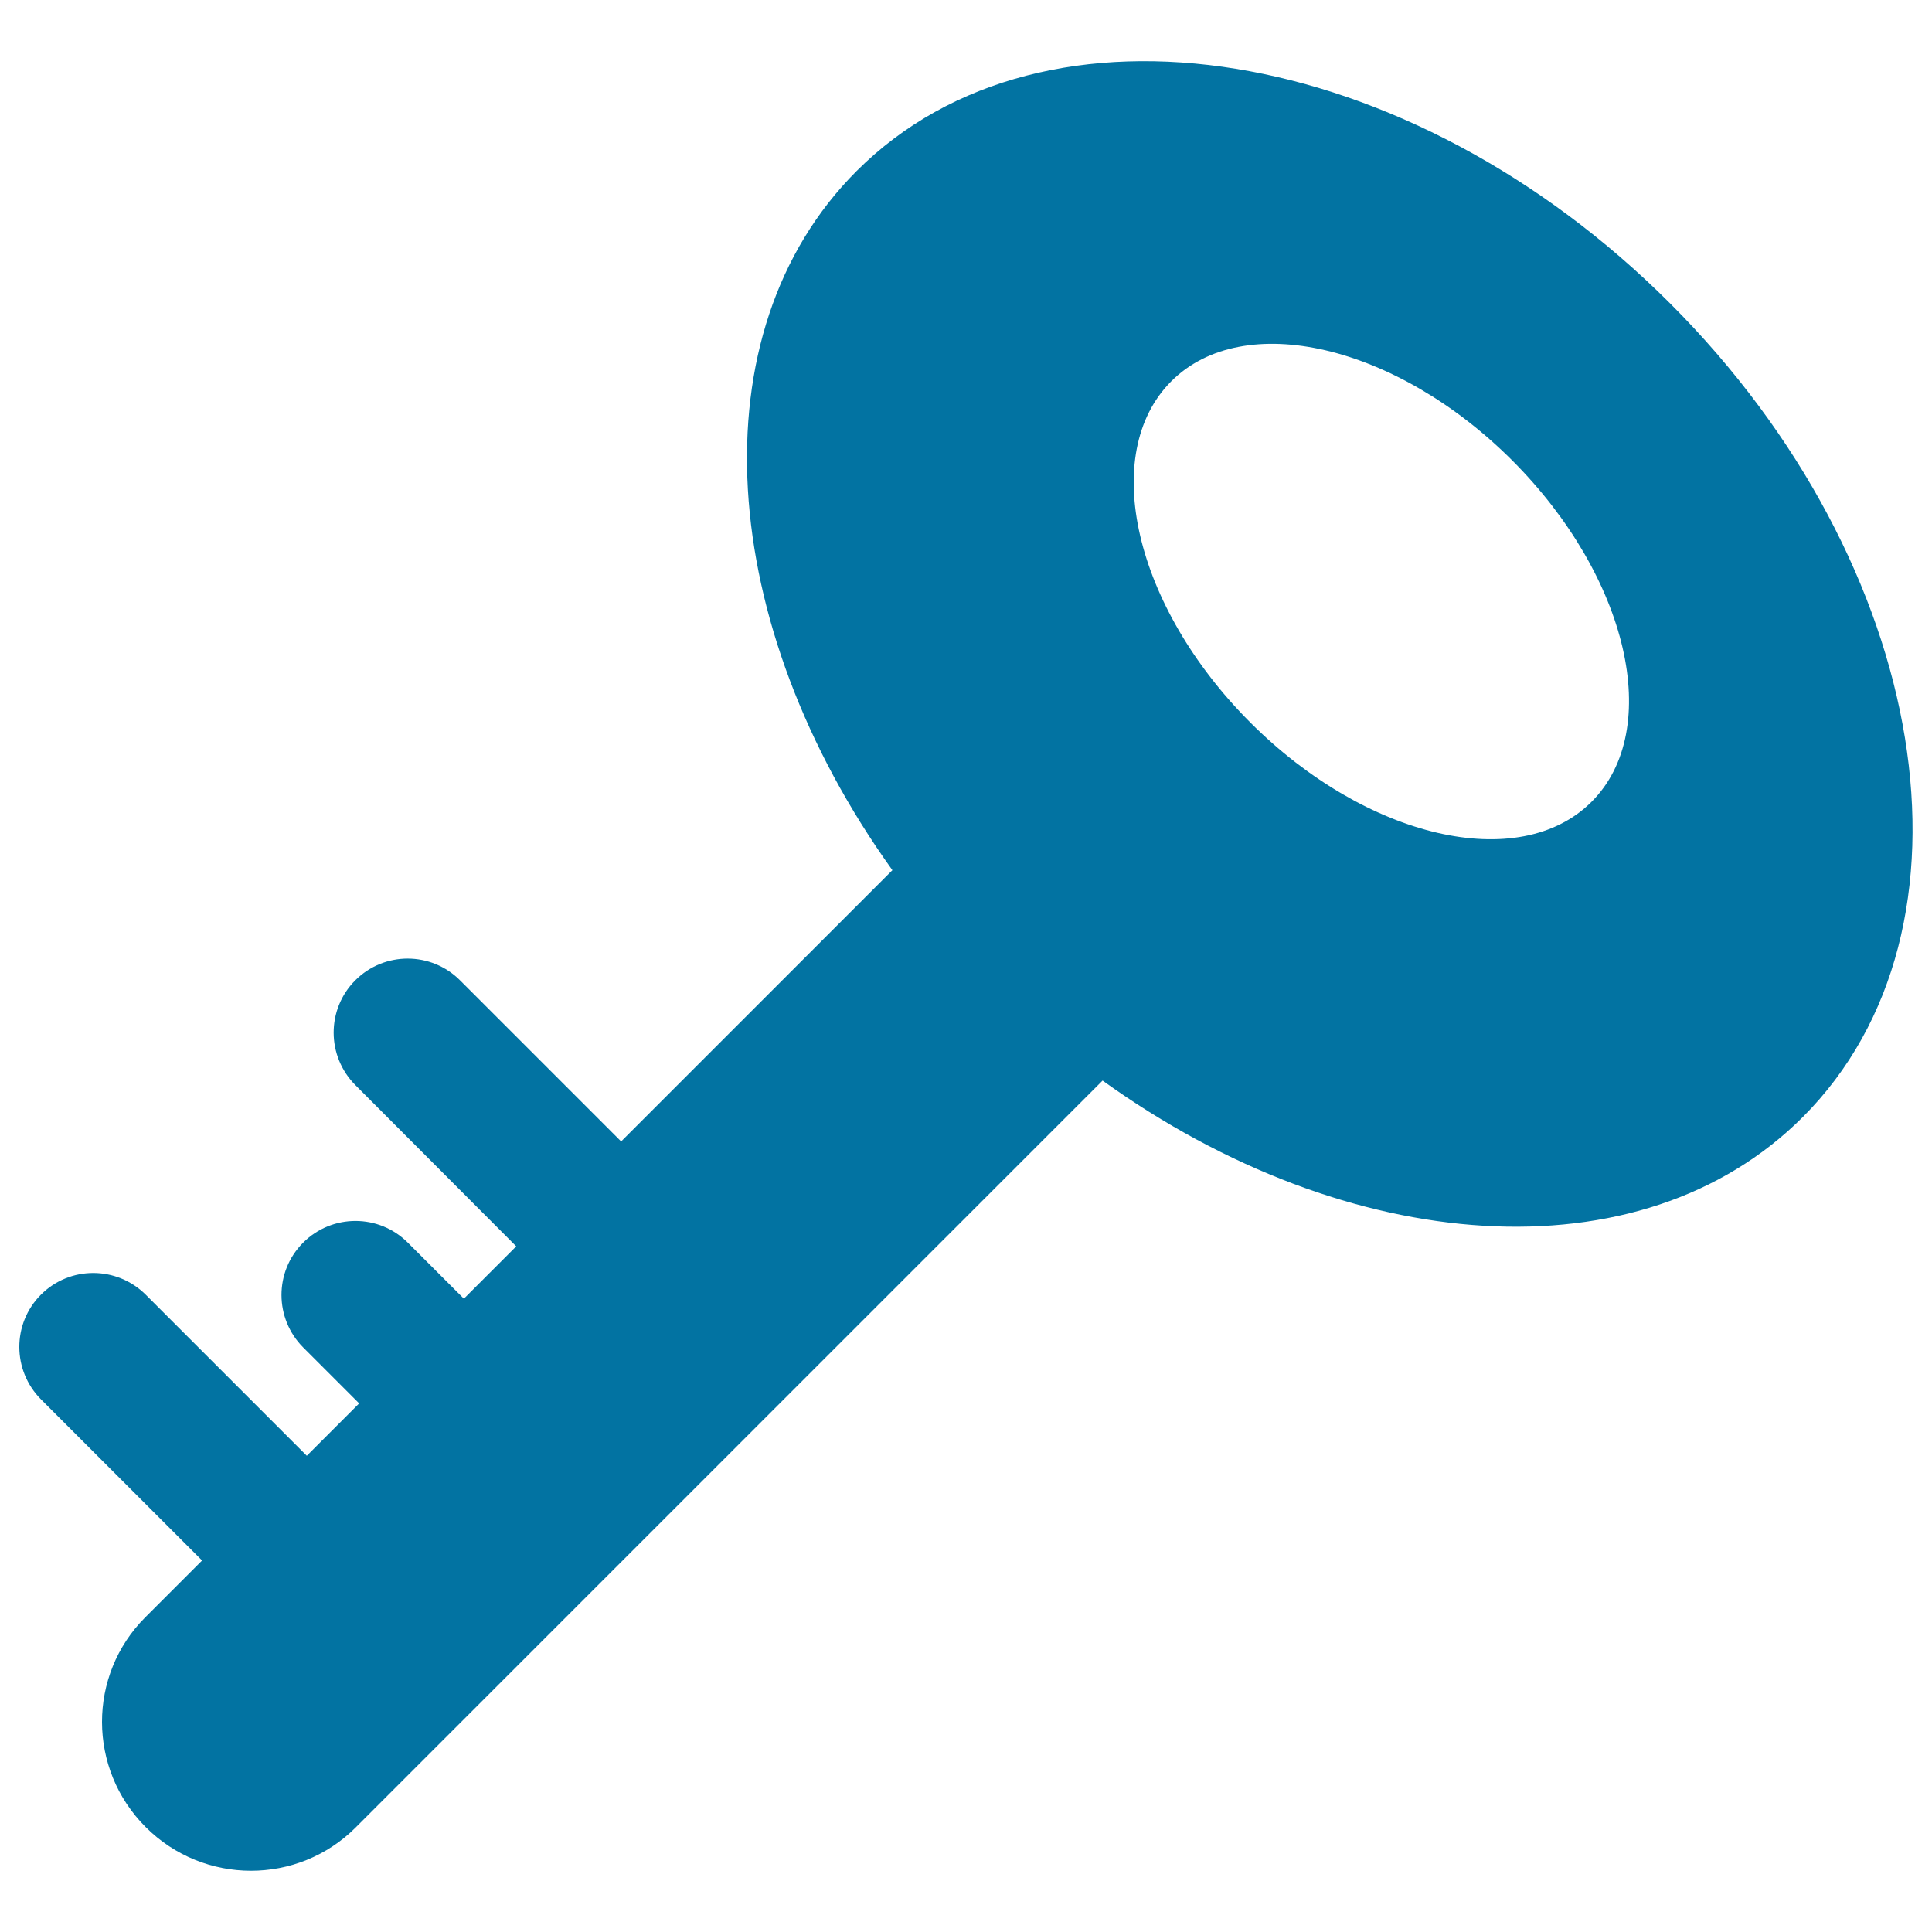 <svg xmlns="http://www.w3.org/2000/svg" viewBox="0 0 1000 1000" style="fill:#0273a2">
<title>Key SVG icon</title>
<path d="M570.7,559.3L184.1,945.9c-29.9,29.9-78.6,29.9-108.7-0.2s-30.1-78.7-0.2-108.6l29.4-29.4l-83.3-83.3c-15-15-15.1-39.3-0.1-54.3c15-15,39.3-14.9,54.3,0.1l83.3,83.3l27.1-27.1L157,697.5c-15-15-15.1-39.3-0.1-54.3c15-15,39.3-15,54.3,0.1l28.9,28.9l27.1-27.1L184,561.7c-15-15-15.1-39.3-0.1-54.3c15-15,39.3-15,54.3,0.1l83.3,83.3l140.4-140.4c-91-126.8-102.3-278.1-18.5-361.9c97.3-97.3,285.9-66.6,421.1,68.6c135.2,135.2,165.9,323.8,68.6,421.1C849.2,662.1,697.6,650.6,570.7,559.3L570.7,559.3z M782.8,238.4c-60.1-60.1-139.2-78.5-176.6-41s-19.1,116.5,41,176.6c60.1,60.1,139.2,78.4,176.6,41C861.2,377.6,842.8,298.5,782.8,238.4z"/>
</svg>